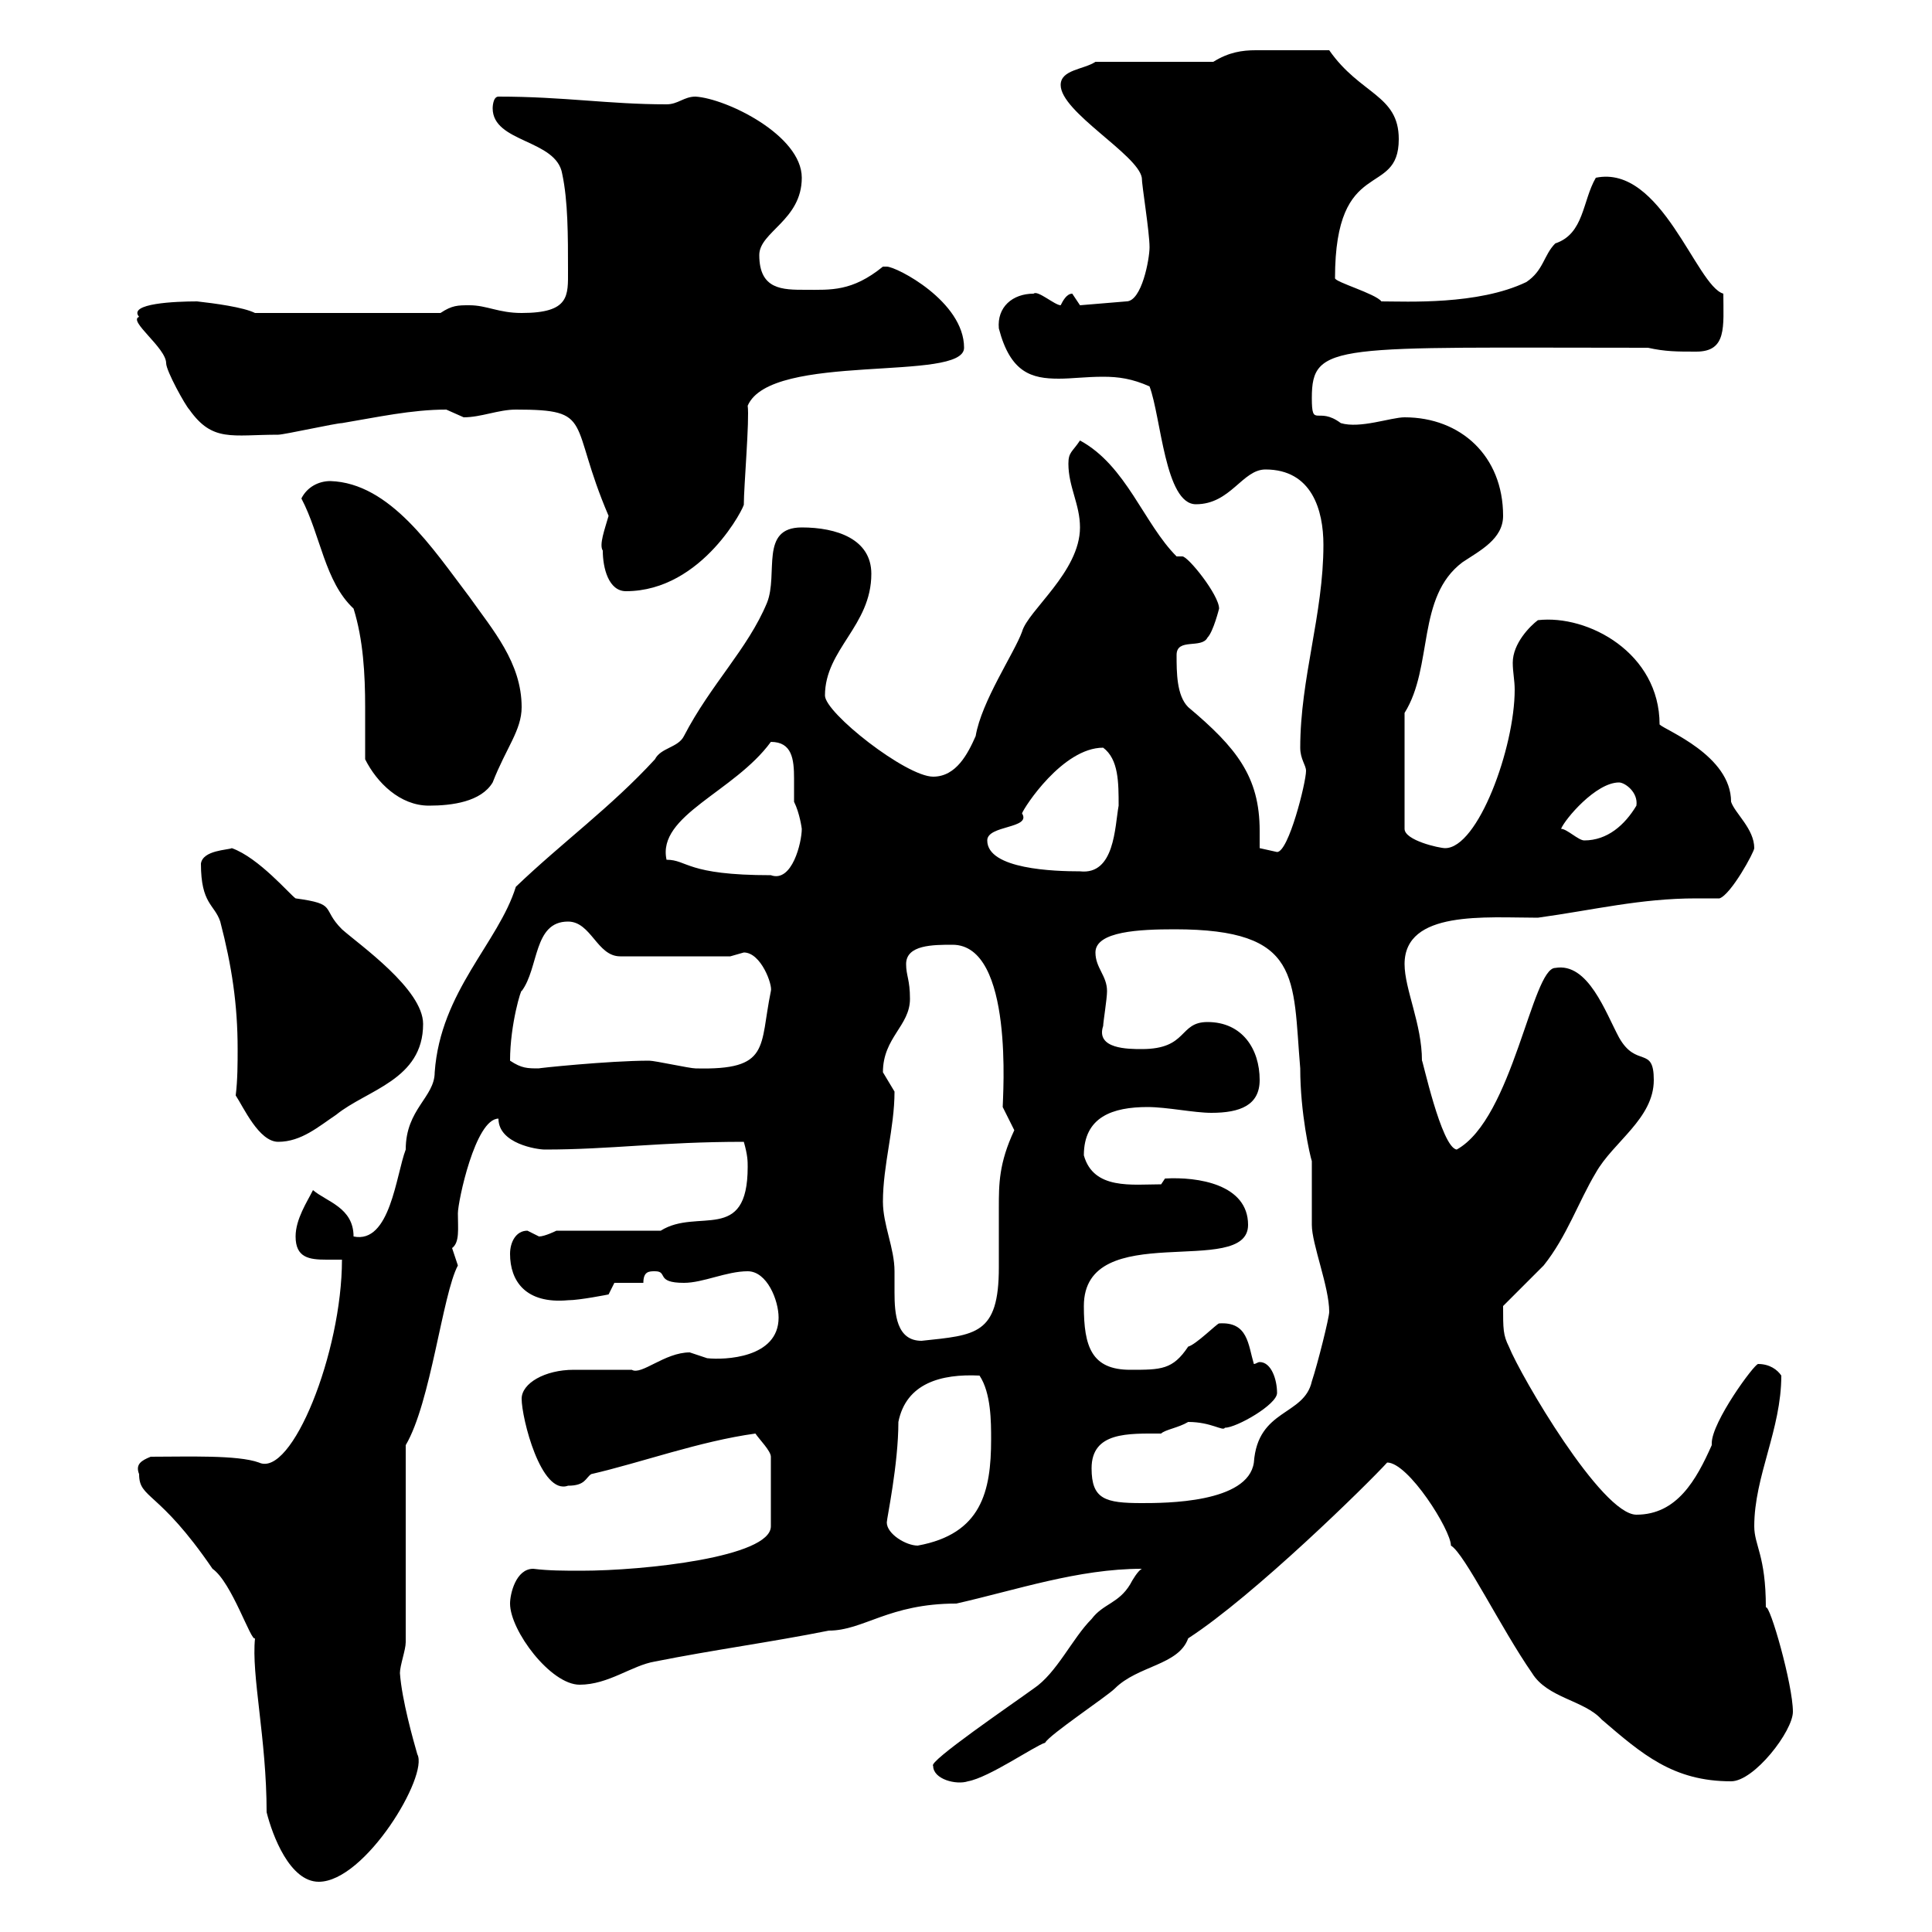 <svg xmlns="http://www.w3.org/2000/svg" xmlns:xlink="http://www.w3.org/1999/xlink" width="300" height="300"><path d="M21.60 228.90C21.60 232.80 24.60 231.30 33 243.60C36 245.70 39 255 39.60 254.40C39 260.10 41.40 270 41.40 281.40C42.30 285 45 292.20 49.50 292.20C56.70 292.20 66.60 275.70 64.80 272.40C64.20 270.30 62.40 264 62.10 259.80C62.10 258.60 63 256.20 63 255L63 224.40C66.90 217.80 68.70 201 71.10 196.50C71.10 196.50 70.20 193.80 70.20 193.80C71.40 192.90 71.10 190.80 71.10 188.40C71.10 186.60 73.80 173.70 77.40 173.70C77.40 177.60 83.40 178.50 84.60 178.50C94.80 178.50 102.60 177.30 115.50 177.30C116.10 179.40 116.10 180.30 116.10 181.20C116.10 193.20 108.30 187.50 102.60 191.10L86.40 191.10C86.40 191.10 84.60 192 83.70 192C83.70 192 81.90 191.10 81.90 191.10C80.10 191.10 79.20 192.90 79.20 194.70C79.20 198.90 81.60 202.50 88.20 201.90C90 201.90 94.50 201 94.50 201L95.40 199.20L99.90 199.20C99.90 197.40 100.80 197.40 101.70 197.40C103.80 197.40 101.70 199.20 106.20 199.20C109.20 199.20 112.80 197.40 116.10 197.40C119.10 197.40 120.90 201.90 120.90 204.60C120.90 210.90 112.50 211.20 109.80 210.90C109.80 210.90 107.10 210 107.10 210C103.20 210 99.60 213.60 98.10 212.70C97.20 212.70 90 212.70 89.10 212.70C84.60 212.70 81 214.80 81 217.20C81 220.20 84 232.20 88.20 230.70C90.90 230.70 90.90 229.50 91.80 228.90C99.60 227.10 108.60 223.80 117.30 222.60C117.90 223.50 119.70 225.30 119.70 226.20L119.70 237C119.70 241.80 99.90 243.90 90.30 243.90C87.60 243.90 85.20 243.90 82.80 243.60C80.10 243.60 79.20 247.50 79.20 249C79.20 253.20 85.50 261.60 90 261.60C94.50 261.60 98.10 258.60 101.70 258C110.70 256.20 119.70 255 128.70 253.20C134.10 253.20 138 249 148.50 249C157.80 246.90 167.40 243.60 177.30 243.60C176.70 243.90 175.80 245.40 175.50 246C173.70 249 171.30 249 169.50 251.40C166.50 254.40 164.10 259.80 160.50 262.20C157.20 264.60 144 273.60 144.90 274.20C144.90 276.30 148.50 277.20 150.30 276.60C153.60 276 160.50 271.20 162.30 270.60C162.90 269.40 171.90 263.40 173.10 262.20C176.70 258.60 183 258.60 184.50 254.40C194.70 247.80 212.40 230.40 215.40 227.10C218.70 227.10 225.30 237.60 225.30 240C227.40 241.20 233.10 252.90 237.90 259.80C240.30 263.70 246 264 248.70 267C255 272.40 259.80 276.60 268.80 276.60C272.40 276.60 278.40 268.80 278.40 265.80C278.40 261.60 274.80 249 274.20 249.60C274.20 241.50 272.40 240 272.40 237C272.40 229.20 276.60 222 276.60 213.60C276 212.70 274.80 211.80 273 211.80C272.40 211.80 265.80 220.80 265.80 224.10C265.80 224.10 265.80 224.40 265.80 224.40C263.40 229.80 260.40 235.20 254.10 235.20C248.70 235.20 236.10 213.60 234.30 209.10C233.40 207.30 233.40 206.40 233.40 202.80C234.30 201.90 238.80 197.40 239.70 196.50C243.30 192 245.10 186.60 247.80 182.10C250.50 177.30 256.80 173.70 256.80 167.70C256.80 162.30 254.10 165.90 251.40 161.10C249.30 157.20 246.60 149.40 241.50 150.30C237.90 150.30 234.90 173.70 226.20 178.50C223.80 178.20 220.80 164.10 220.80 164.70C220.80 159 218.10 153.60 218.10 149.70C218.10 141.30 230.70 142.50 238.80 142.50C247.50 141.30 254.70 139.50 263.40 139.50C264.60 139.50 265.50 139.50 267 139.50C268.80 138.90 272.40 132.30 272.40 131.70C272.40 128.70 269.40 126.30 268.80 124.50C268.80 117.30 258.60 113.40 257.70 112.50C257.70 101.40 246.60 95.40 238.80 96.30C237.60 97.20 234.90 99.90 234.90 102.90C234.90 104.40 235.20 105.60 235.20 107.10C235.20 116.10 229.50 131.70 224.40 131.70C223.50 131.70 218.10 130.50 218.10 128.70L218.10 110.70C222.60 103.50 219.90 92.70 227.10 87.30C229.80 85.50 233.40 83.70 233.40 80.10C233.40 70.80 226.80 64.80 218.10 64.80C216 64.80 211.20 66.60 208.20 65.70C204.60 63 203.70 66.60 203.70 61.80C203.70 53.10 207.30 54 255.90 54C258.60 54.60 260.40 54.60 263.40 54.60C268.20 54.60 267.60 50.70 267.60 45.60C263.40 44.40 258 25.50 247.80 27.60C245.70 31.20 246 36.30 241.50 37.80C239.70 39.60 239.70 42 237 43.80C229.50 47.40 218.40 46.80 214.50 46.80C213.60 45.60 207.30 43.80 207.30 43.20C207.30 24 217.20 30.90 217.20 21.60C217.20 14.70 211.20 14.70 206.40 7.80C202.20 7.80 198.60 7.80 195 7.80C192.90 7.80 190.80 8.10 188.40 9.60L170.10 9.60C168.30 10.80 164.70 10.80 164.70 13.20C164.70 17.40 176.70 24 177.30 27.60C177.30 28.80 178.50 36 178.50 38.40C178.50 40.20 177.30 46.80 174.90 46.80L167.70 47.40C167.70 47.40 166.50 45.60 166.50 45.60C165.60 45.60 165 46.80 164.70 47.40C163.80 47.40 161.10 45 160.50 45.60C157.20 45.60 154.80 47.70 155.10 51C156.90 57.90 160.20 58.80 164.40 58.80C166.50 58.80 168.60 58.50 171.30 58.50C173.70 58.50 175.80 58.80 178.50 60C180.30 64.80 180.90 78.30 185.70 78.30C191.10 78.30 192.90 72.90 196.50 72.90C203.70 72.90 205.50 79.20 205.50 84.60C205.50 95.40 201.90 105.30 201.90 116.10C201.90 117.90 202.80 118.80 202.80 119.70C202.80 121.50 200.10 132.30 198.30 132.30C198.30 132.30 195.60 131.70 195.60 131.70C195.60 130.80 195.60 129.90 195.60 129C195.60 120.60 192 116.10 184.50 109.80C182.70 108 182.70 104.40 182.70 101.70C182.70 99 186.60 100.80 187.50 99C188.40 98.10 189.30 94.50 189.30 94.50C189.30 92.40 184.50 86.40 183.60 86.40C183.60 86.40 183 86.40 182.70 86.40C177.60 81.30 174.90 72.30 167.70 68.40C166.50 70.20 165.90 70.20 165.90 72C165.90 75.60 167.70 78.30 167.70 81.90C167.70 88.80 159.60 94.80 158.70 98.10C157.50 101.40 152.40 108.90 151.50 114.30C150.30 117 148.50 120.60 144.90 120.60C140.70 120.60 128.10 110.70 128.10 108C128.10 100.80 135.30 97.20 135.30 89.10C135.30 83.70 129.90 81.90 124.50 81.90C117.90 81.90 120.90 89.10 119.10 93.60C116.10 100.80 110.40 106.20 106.20 114.30C105.30 116.10 102.60 116.10 101.70 117.90C94.80 125.40 87.30 130.80 80.10 137.70C77.40 146.40 68.40 153.90 67.50 166.50C67.50 170.40 63 172.20 63 178.50C61.50 182.40 60.60 193.20 54.90 192C54.90 187.50 50.70 186.60 48.60 184.80C47.70 186.60 45.90 189.30 45.90 192C45.90 195.30 48 195.60 50.70 195.60C51.30 195.60 52.20 195.60 53.10 195.60C53.10 210 45.30 229.50 40.20 227.10C36.90 225.90 29.10 226.20 23.40 226.20C21.90 226.80 21 227.40 21.60 228.90ZM137.70 236.40C137.70 235.80 139.50 227.40 139.50 220.80C140.70 214.80 146.10 213.30 152.10 213.60C153.90 216.30 153.90 220.80 153.90 223.50C153.90 231.60 152.40 238.20 142.50 240C140.70 240 137.70 238.20 137.70 236.40ZM169.50 228C169.50 222.30 175.20 222.60 180.30 222.60C180.90 222 183 221.70 184.50 220.80C188.10 220.80 189.90 222.30 190.20 221.70C192 221.70 198.30 218.10 198.30 216.30C198.30 214.20 197.40 211.50 195.60 211.50C195.30 211.50 195 211.80 194.70 211.80C193.80 208.80 193.80 205.20 189.30 205.50C189 205.50 185.70 208.80 184.50 209.10C182.10 212.70 180.30 212.70 175.50 212.70C169.50 212.70 168.30 209.10 168.30 202.80C168.30 189 193.80 198.60 193.80 190.20C193.80 183.90 186 182.70 180.90 183L180.30 183.90C175.80 183.90 169.80 184.80 168.30 179.40C168.30 173.40 172.80 171.90 178.20 171.90C181.20 171.90 185.40 172.80 188.10 172.80C192.60 172.80 195.60 171.60 195.60 167.70C195.60 162.90 192.90 158.70 187.50 158.70C183 158.70 184.50 162.90 177.30 162.90C175.20 162.90 170.10 162.90 171.30 159.30C171.30 158.70 171.90 155.10 171.90 153.90C171.90 151.50 170.10 150.30 170.10 147.90C170.10 144.60 177 144.30 182.40 144.30C202.20 144.30 200.70 151.80 201.90 165.90C201.90 172.80 203.40 179.40 203.70 180.30C203.70 181.20 203.70 189.30 203.70 190.20C203.70 193.20 206.40 199.80 206.40 203.70C206.40 204.60 204.60 211.80 203.70 214.50C202.50 219.90 195.30 218.70 194.70 227.10C193.80 233.40 180.90 233.40 177.30 233.40C171.60 233.40 169.50 232.80 169.50 228ZM137.10 186.60C137.10 180.90 138.90 175.20 138.90 169.50C138.90 169.50 137.10 166.50 137.10 166.50C137.10 161.10 141.30 159.30 141.30 155.10C141.30 152.10 140.70 151.50 140.70 149.70C140.70 146.70 144.90 146.70 147.90 146.70C157.50 146.70 155.70 170.40 155.70 171.90C155.70 171.90 157.50 175.50 157.50 175.50C155.10 180.60 155.10 183.90 155.10 187.50C155.10 190.20 155.10 193.50 155.10 196.80C155.10 207.30 151.50 207.30 143.10 208.20C139.20 208.20 138.90 204 138.90 200.70C138.90 199.20 138.90 198.30 138.90 197.40C138.90 193.80 137.10 190.20 137.10 186.60ZM36.60 170.10C37.80 171.90 40.20 177.30 43.20 177.30C46.80 177.30 49.50 174.90 52.20 173.10C57 169.20 65.70 167.70 65.70 159C65.70 153.60 55.80 146.70 53.10 144.30C49.80 141 52.50 140.40 45.90 139.50C45 138.90 40.20 133.20 36 131.70C35.40 132 31.50 132 31.20 134.10C31.20 140.40 33.30 140.40 34.20 143.10C36 150 36.90 156 36.90 162.90C36.90 165 36.90 167.70 36.60 170.10ZM79.20 164.70C79.20 159 81 153.30 81 153.90C83.70 150.30 82.80 143.10 88.20 143.10C91.80 143.10 92.70 148.50 96.30 148.50L113.40 148.50C113.40 148.50 115.50 147.90 115.50 147.90C118.20 147.90 120 153 119.70 153.90C117.90 162.60 119.70 166.20 108 165.90C107.10 165.90 101.70 164.70 100.80 164.70C94.50 164.70 83.10 165.90 83.70 165.90C81.90 165.90 81 165.90 79.20 164.70ZM103.50 133.50C102 126.60 114 123 119.70 115.20C123 115.20 123.30 117.90 123.30 120.90C123.30 122.40 123.30 123.60 123.30 124.50C124.20 126.30 124.50 128.70 124.50 128.70C124.50 130.80 123 137.10 119.70 135.90C106.50 135.90 106.80 133.50 103.50 133.50ZM153.30 130.50C153.30 128.10 160.20 128.70 158.70 126.30C159 125.40 165 116.10 171.30 116.10C173.70 117.90 173.70 121.50 173.70 125.10C173.10 128.40 173.10 135.90 167.70 135.30C163.80 135.30 153.30 135 153.30 130.50ZM242.40 128.70C243 127.20 247.80 121.50 251.40 121.50C252.30 121.50 254.40 123 254.10 125.10C252.30 128.10 249.60 130.50 246 130.50C245.10 130.50 243.30 128.70 242.40 128.70ZM56.70 117.90C58.50 121.50 62.10 125.10 66.60 125.10C70.20 125.10 74.70 124.50 76.50 121.50C78.60 116.10 81 113.40 81 109.80C81 102.90 76.50 97.80 72.90 92.70C67.20 85.20 60.60 75 51.30 74.70C49.50 74.70 47.70 75.60 46.80 77.40C49.80 83.10 50.40 90.30 54.90 94.50C56.40 99.30 56.70 104.70 56.70 109.80C56.70 112.50 56.70 115.50 56.70 117.90ZM93.60 85.50C93.60 88.20 94.50 91.80 97.20 91.80C109.20 91.80 115.80 78.30 115.50 78.30C115.50 75.60 116.40 65.10 116.10 63C119.70 54.60 149.70 59.40 149.70 54C149.70 46.80 139.20 41.40 137.70 41.40C137.70 41.40 137.70 41.40 137.10 41.40C132.30 45.30 129 45 125.10 45C121.50 45 117.90 45 117.90 39.60C117.90 36 124.50 34.20 124.50 27.60C124.50 21 112.80 15.30 108 15C106.20 15 105.30 16.20 103.50 16.20C94.50 16.20 87.60 15 77.40 15C76.50 15 76.50 16.80 76.50 16.80C76.50 22.20 86.40 21.60 87.30 27C88.20 31.20 88.20 36.60 88.20 42C88.20 45.90 88.50 48.60 81 48.60C77.40 48.60 75.60 47.40 72.90 47.40C71.10 47.40 70.20 47.40 68.40 48.60L39.60 48.60C37.80 47.70 33.30 47.10 30.60 46.80C27.30 46.80 19.80 47.10 21.60 49.20C19.80 49.80 25.80 54 25.80 56.40C25.80 57.60 28.80 63 29.40 63.60C33 68.70 36 67.50 43.20 67.50C44.10 67.50 52.20 65.70 53.10 65.70C58.50 64.80 63.90 63.60 69.30 63.60C69.30 63.60 72 64.80 72 64.80C74.70 64.80 77.40 63.60 80.10 63.60C92.40 63.60 88.20 65.40 94.50 80.10C93.90 82.20 93 84.60 93.60 85.50Z"/></svg>